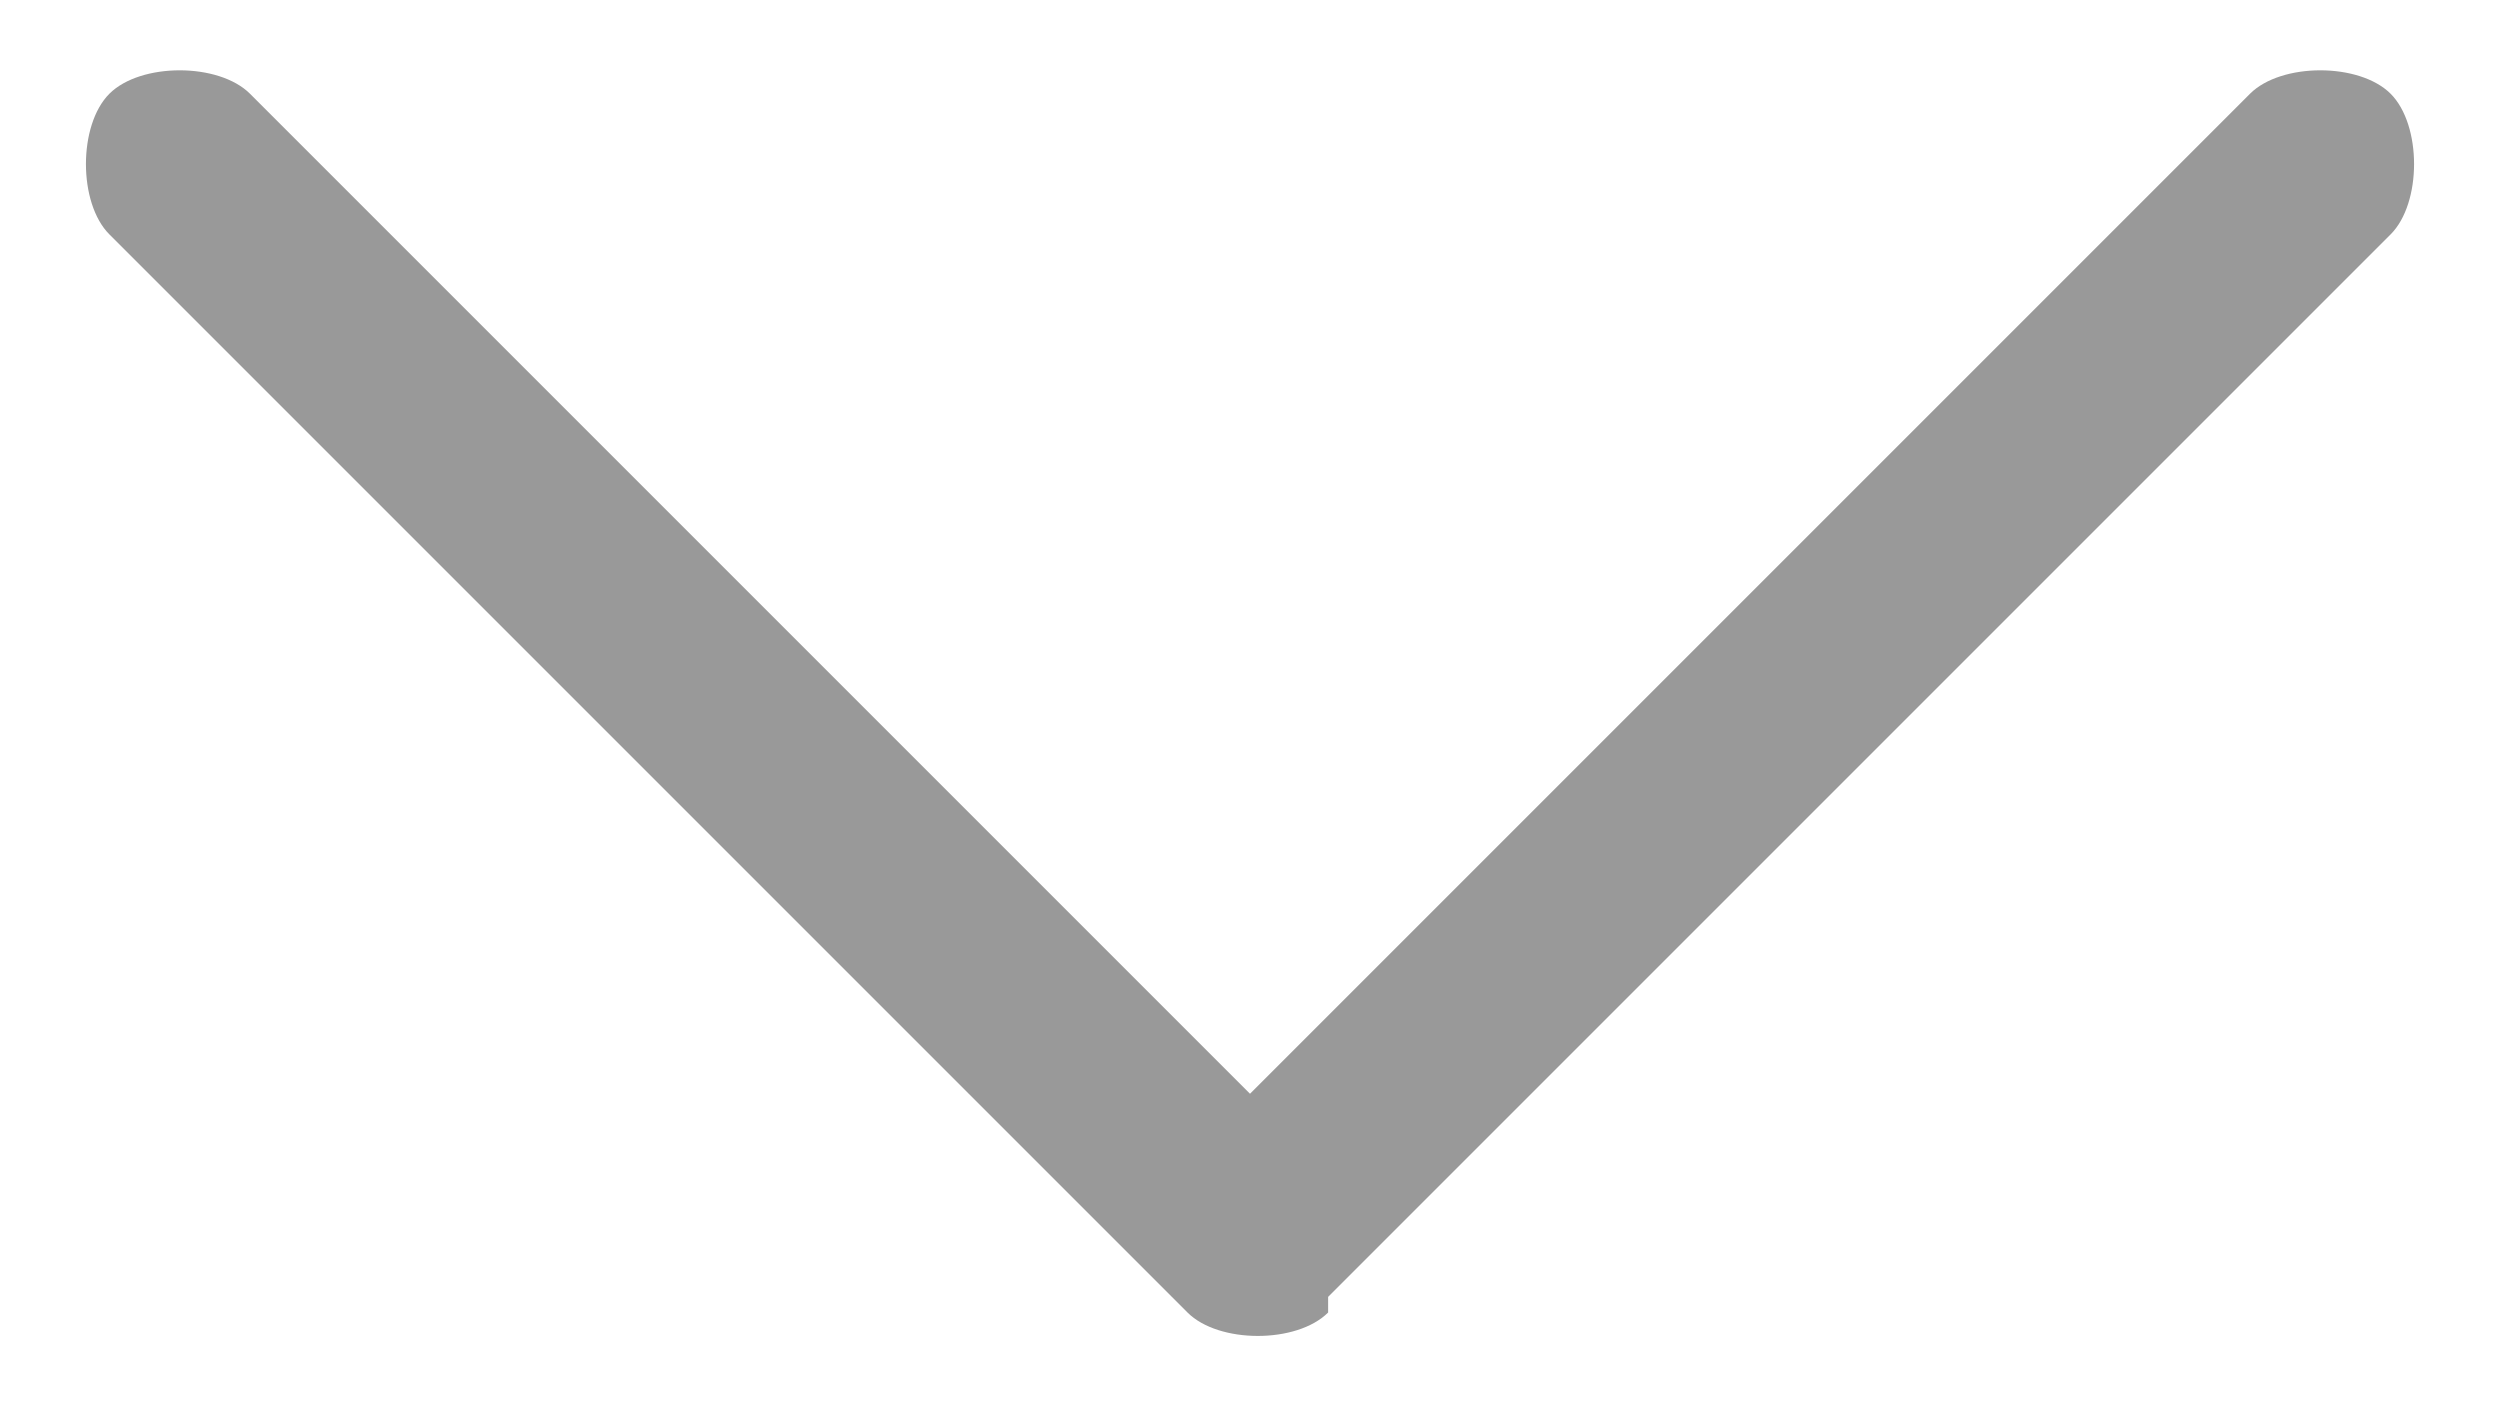 <?xml version="1.0" encoding="utf-8"?>
<!-- Generator: Adobe Illustrator 23.0.1, SVG Export Plug-In . SVG Version: 6.00 Build 0)  -->
<svg version="1.1" id="图层_1" xmlns="http://www.w3.org/2000/svg" xmlns:xlink="http://www.w3.org/1999/xlink" x="0px" y="0px"
	 viewBox="0 0 16 9" style="enable-background:new 0 0 16 9;" xml:space="preserve">
<style type="text/css">
	.st0{fill:#999999;}
</style>
<g>
	<g>
		<path class="st0" d="M8,7L1.6,0.6c-0.2-0.2-0.7-0.2-0.9,0c-0.2,0.2-0.2,0.7,0,0.9l6.9,6.9c0.2,0.2,0.7,0.2,0.9,0c0,0,0,0,0-0.1
			l6.8-6.8c0.2-0.2,0.2-0.7,0-0.9c-0.2-0.2-0.7-0.2-0.9,0L8,7z M8,7"/>
	</g>
</g>
</svg>
